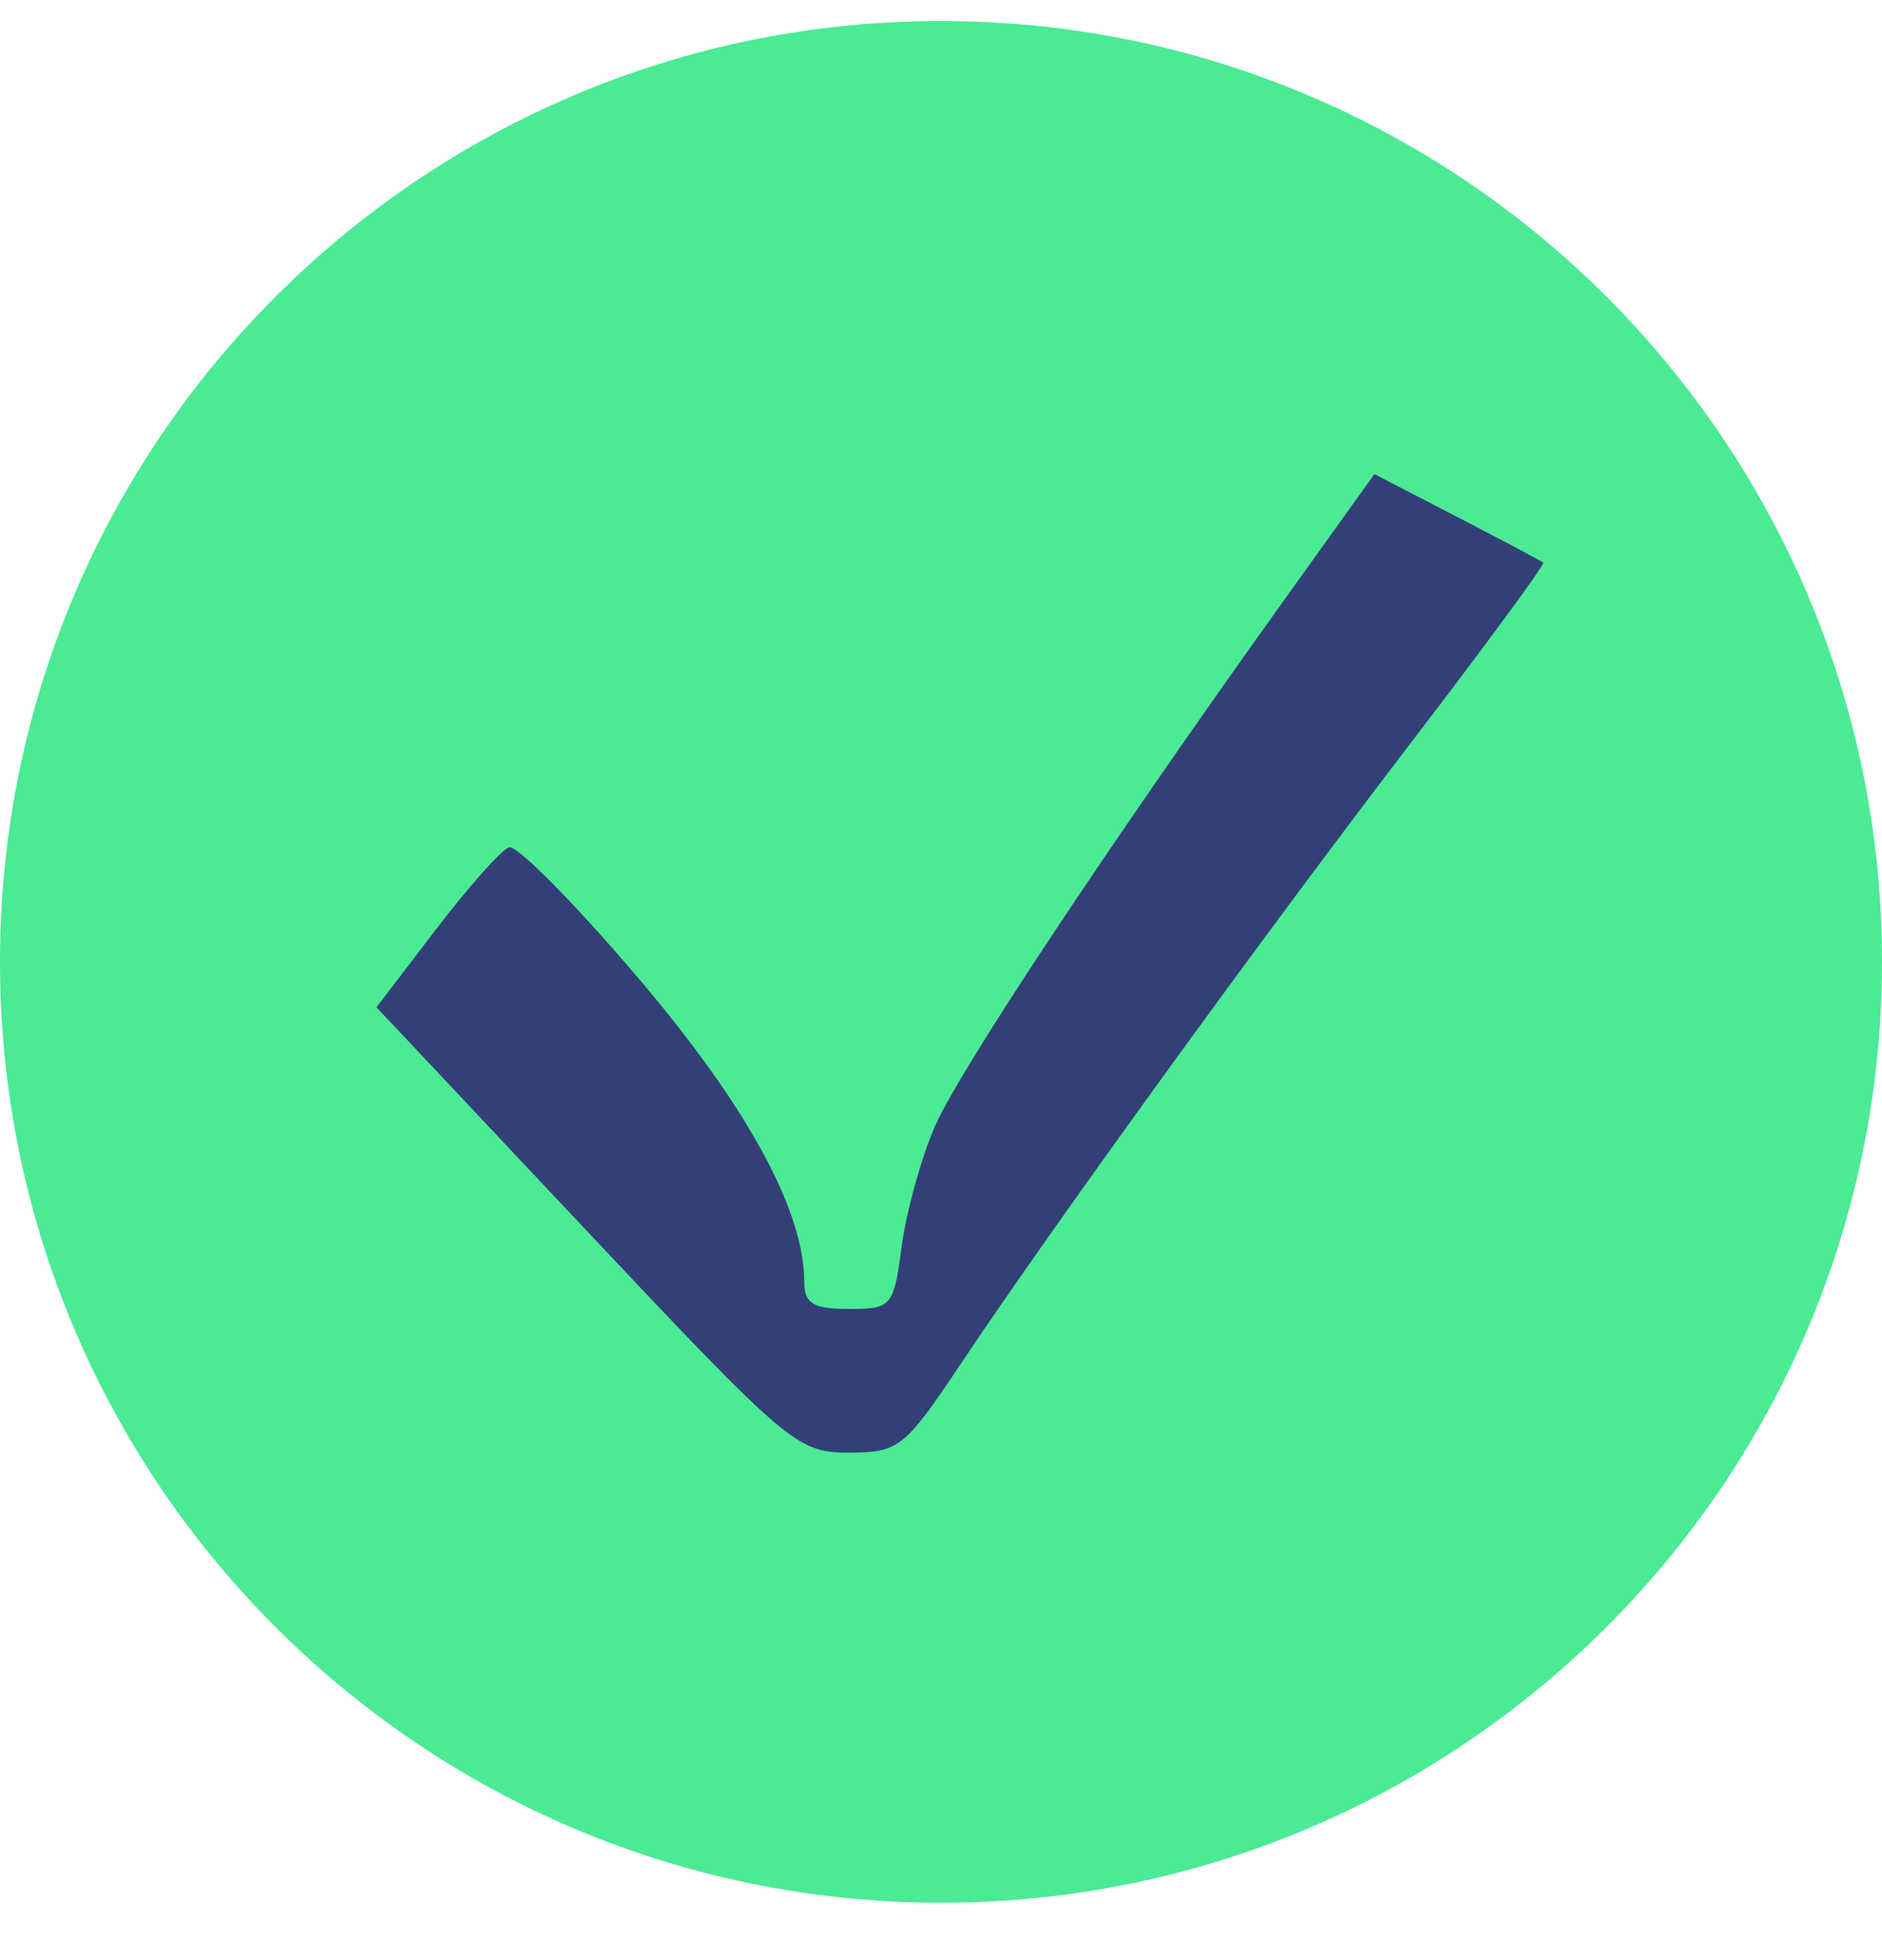 <svg width="24" height="25" viewBox="0 0 24 25" fill="none" xmlns="http://www.w3.org/2000/svg">
<path fill-rule="evenodd" clip-rule="evenodd" d="M12 24.268C18.627 24.268 24 18.895 24 12.268C24 5.64 18.627 0.268 12 0.268C5.373 0.268 0 5.64 0 12.268C0 18.895 5.373 24.268 12 24.268Z" fill="#4AEB94"/>
<path fill-rule="evenodd" clip-rule="evenodd" d="M16.369 7.663C14.153 10.757 12.236 13.646 11.922 14.367C11.748 14.766 11.558 15.453 11.499 15.893C11.397 16.665 11.372 16.695 10.825 16.695C10.372 16.695 10.256 16.625 10.256 16.352C10.256 15.437 9.525 14.101 8.123 12.455C7.323 11.515 6.588 10.773 6.491 10.807C6.394 10.84 5.973 11.313 5.557 11.857L4.801 12.847L7.472 15.687C10.048 18.425 10.168 18.527 10.82 18.527C11.463 18.527 11.535 18.469 12.254 17.392C13.436 15.621 16.088 11.962 17.99 9.477C18.943 8.232 19.704 7.197 19.68 7.176C19.657 7.156 19.163 6.893 18.582 6.593L17.527 6.047L16.369 7.663Z" fill="#343F78"/>
</svg>
